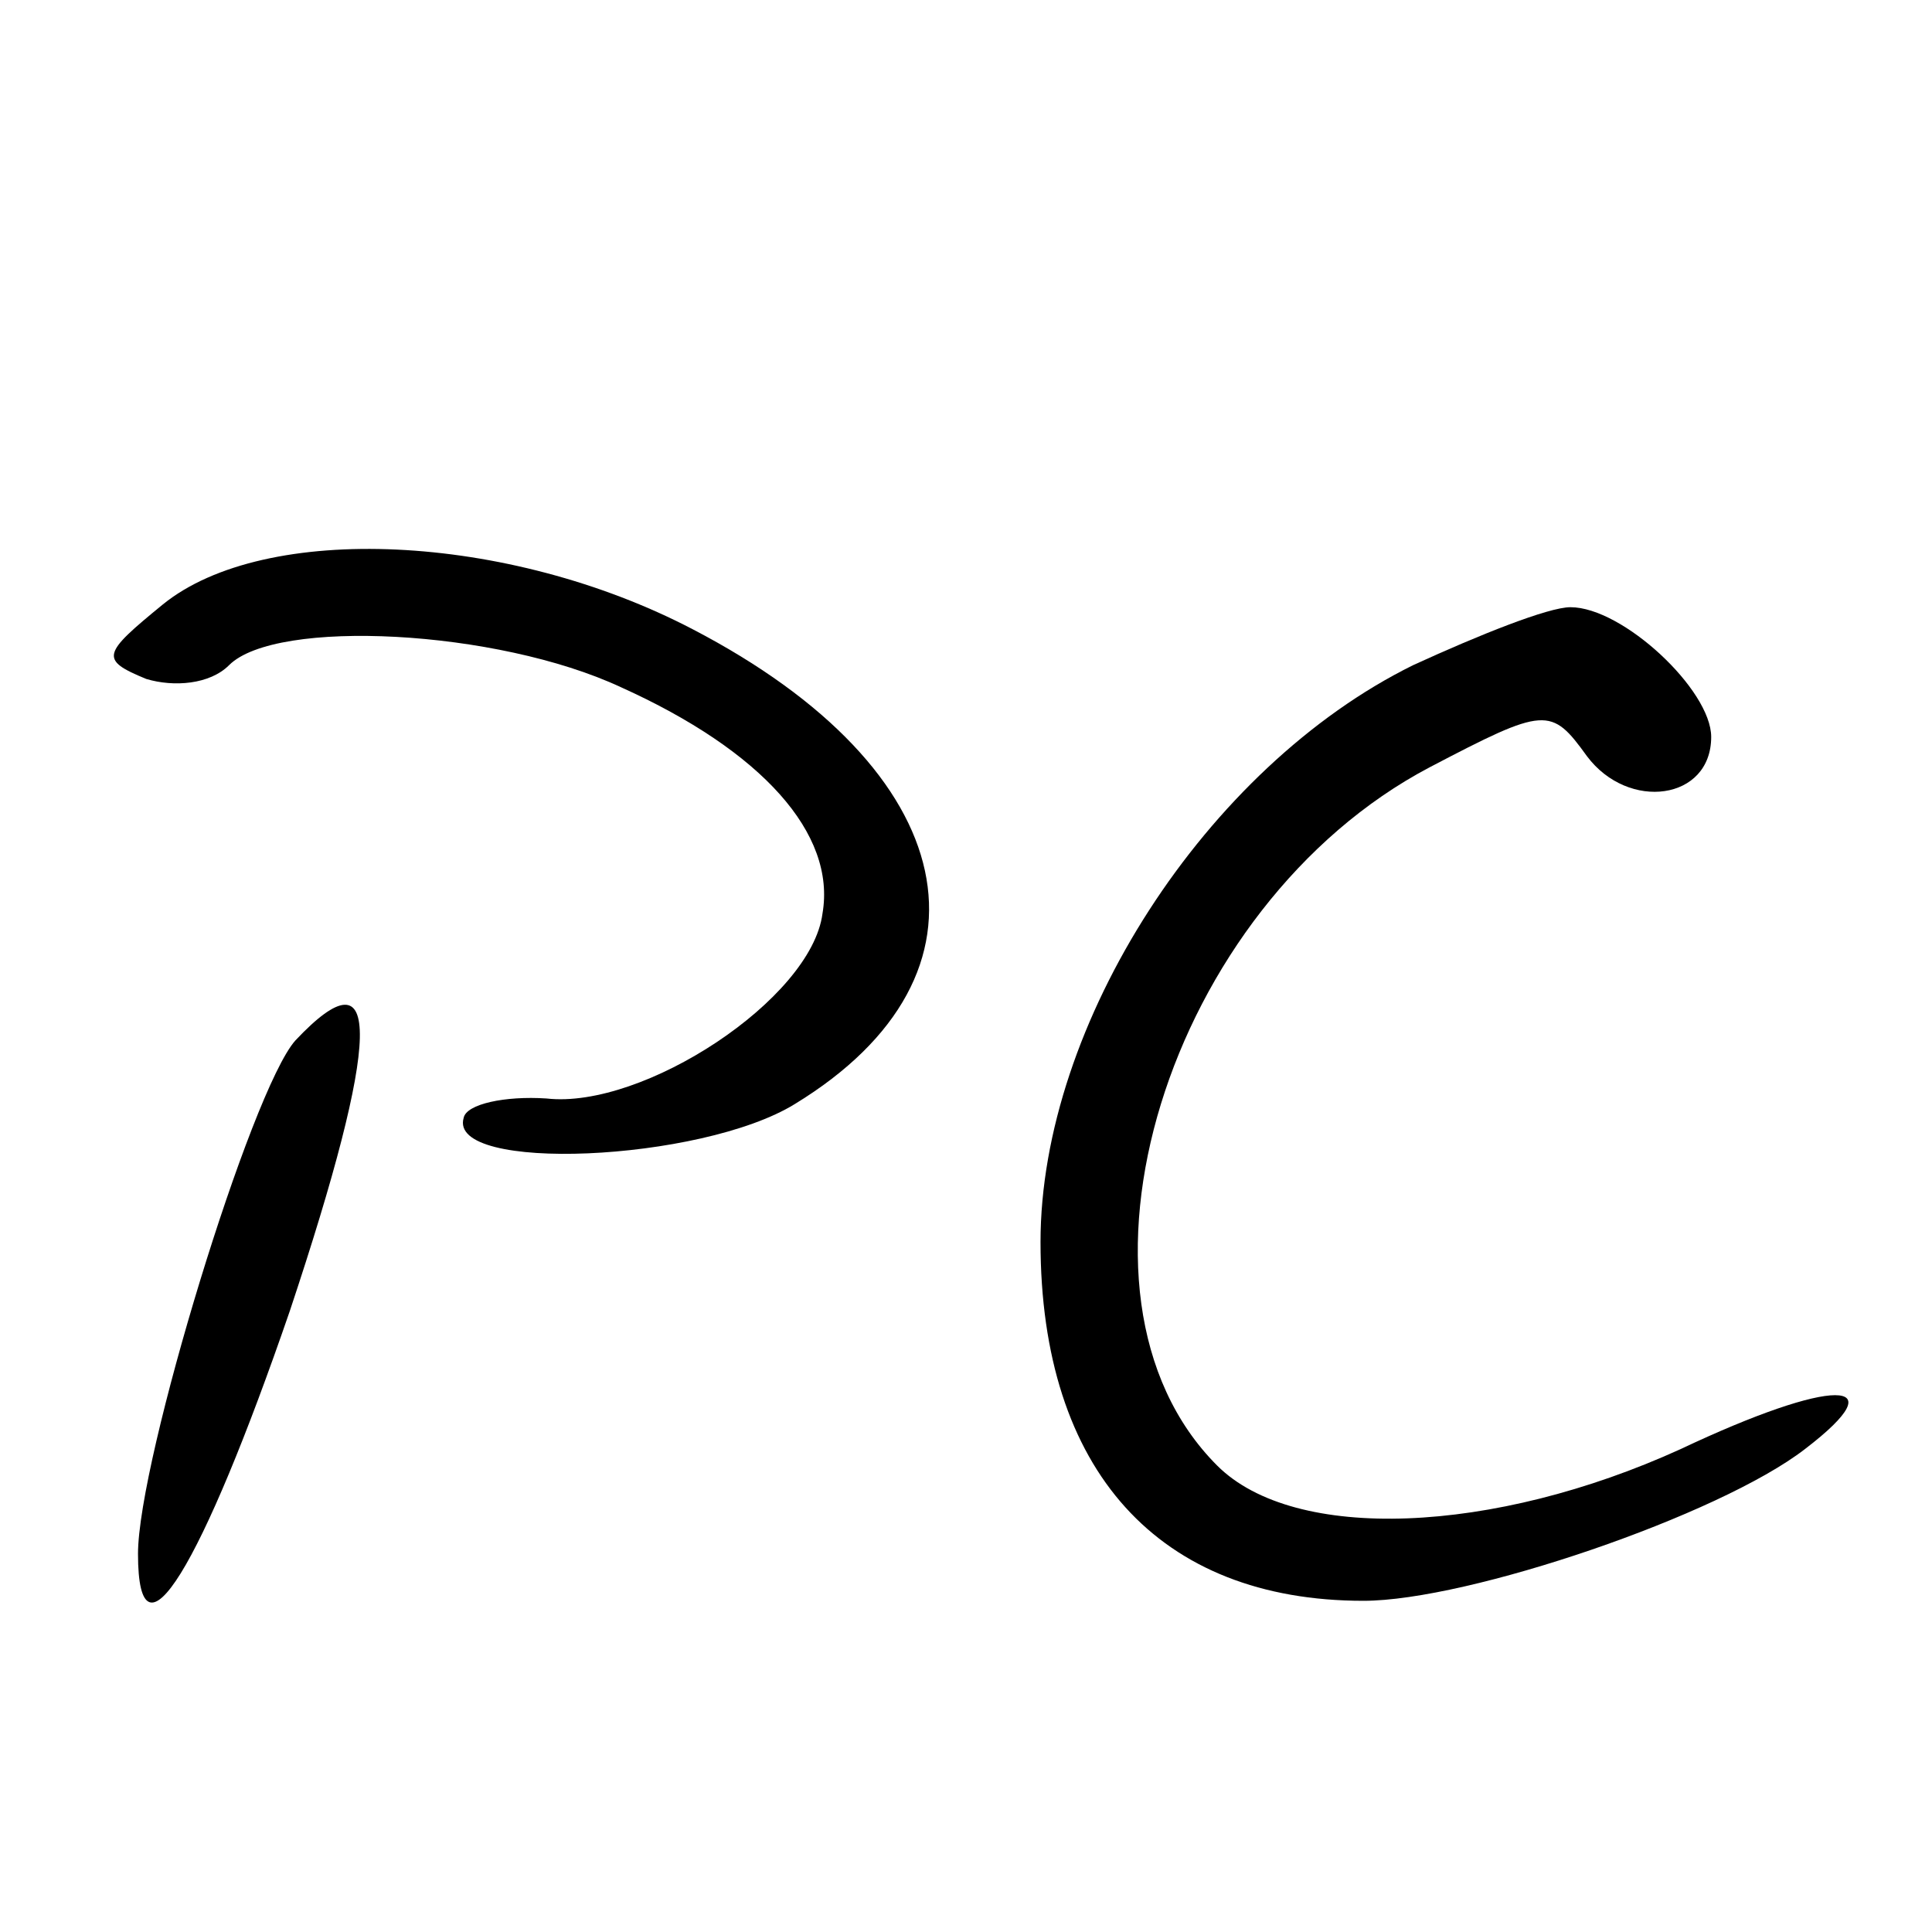 <?xml version="1.0" standalone="no"?>
<!DOCTYPE svg PUBLIC "-//W3C//DTD SVG 20010904//EN"
 "http://www.w3.org/TR/2001/REC-SVG-20010904/DTD/svg10.dtd">
<svg version="1.0" xmlns="http://www.w3.org/2000/svg"
 width="70pt" height="70pt" viewBox="0 0 70 70"
 preserveAspectRatio="xMidYMid meet">
<g transform="translate(0,70) scale(0.1,-0.1)"
fill="#000000" stroke="none">
<path d="M59 481 c-22 -18 -23 -20 -6 -27 10 -3 23 -2 30 5 17 17 97 13 142
-8 51 -23 78 -53 73 -82 -4 -31 -65 -71 -100 -67 -15 1 -29 -2 -30 -7 -6 -20
86 -16 120 5 77 47 61 121 -37 172 -67 35 -155 39 -192 9z"/>
<path d="M512 459 c-75 -37 -135 -130 -135 -209 0 -83 43 -130 117 -130 38 0
129 31 160 55 34 26 10 26 -45 0 -68 -31 -140 -34 -168 -6 -62 62 -18 203 77
253 42 22 44 22 57 4 15 -20 45 -16 45 7 0 17 -32 47 -51 47 -8 0 -33 -10 -57
-21z"/>
<path d="M107 323 c-16 -18 -57 -152 -57 -186 0 -43 23 -5 55 88 33 99 34 132
2 98z"/>
</g>
</svg>
